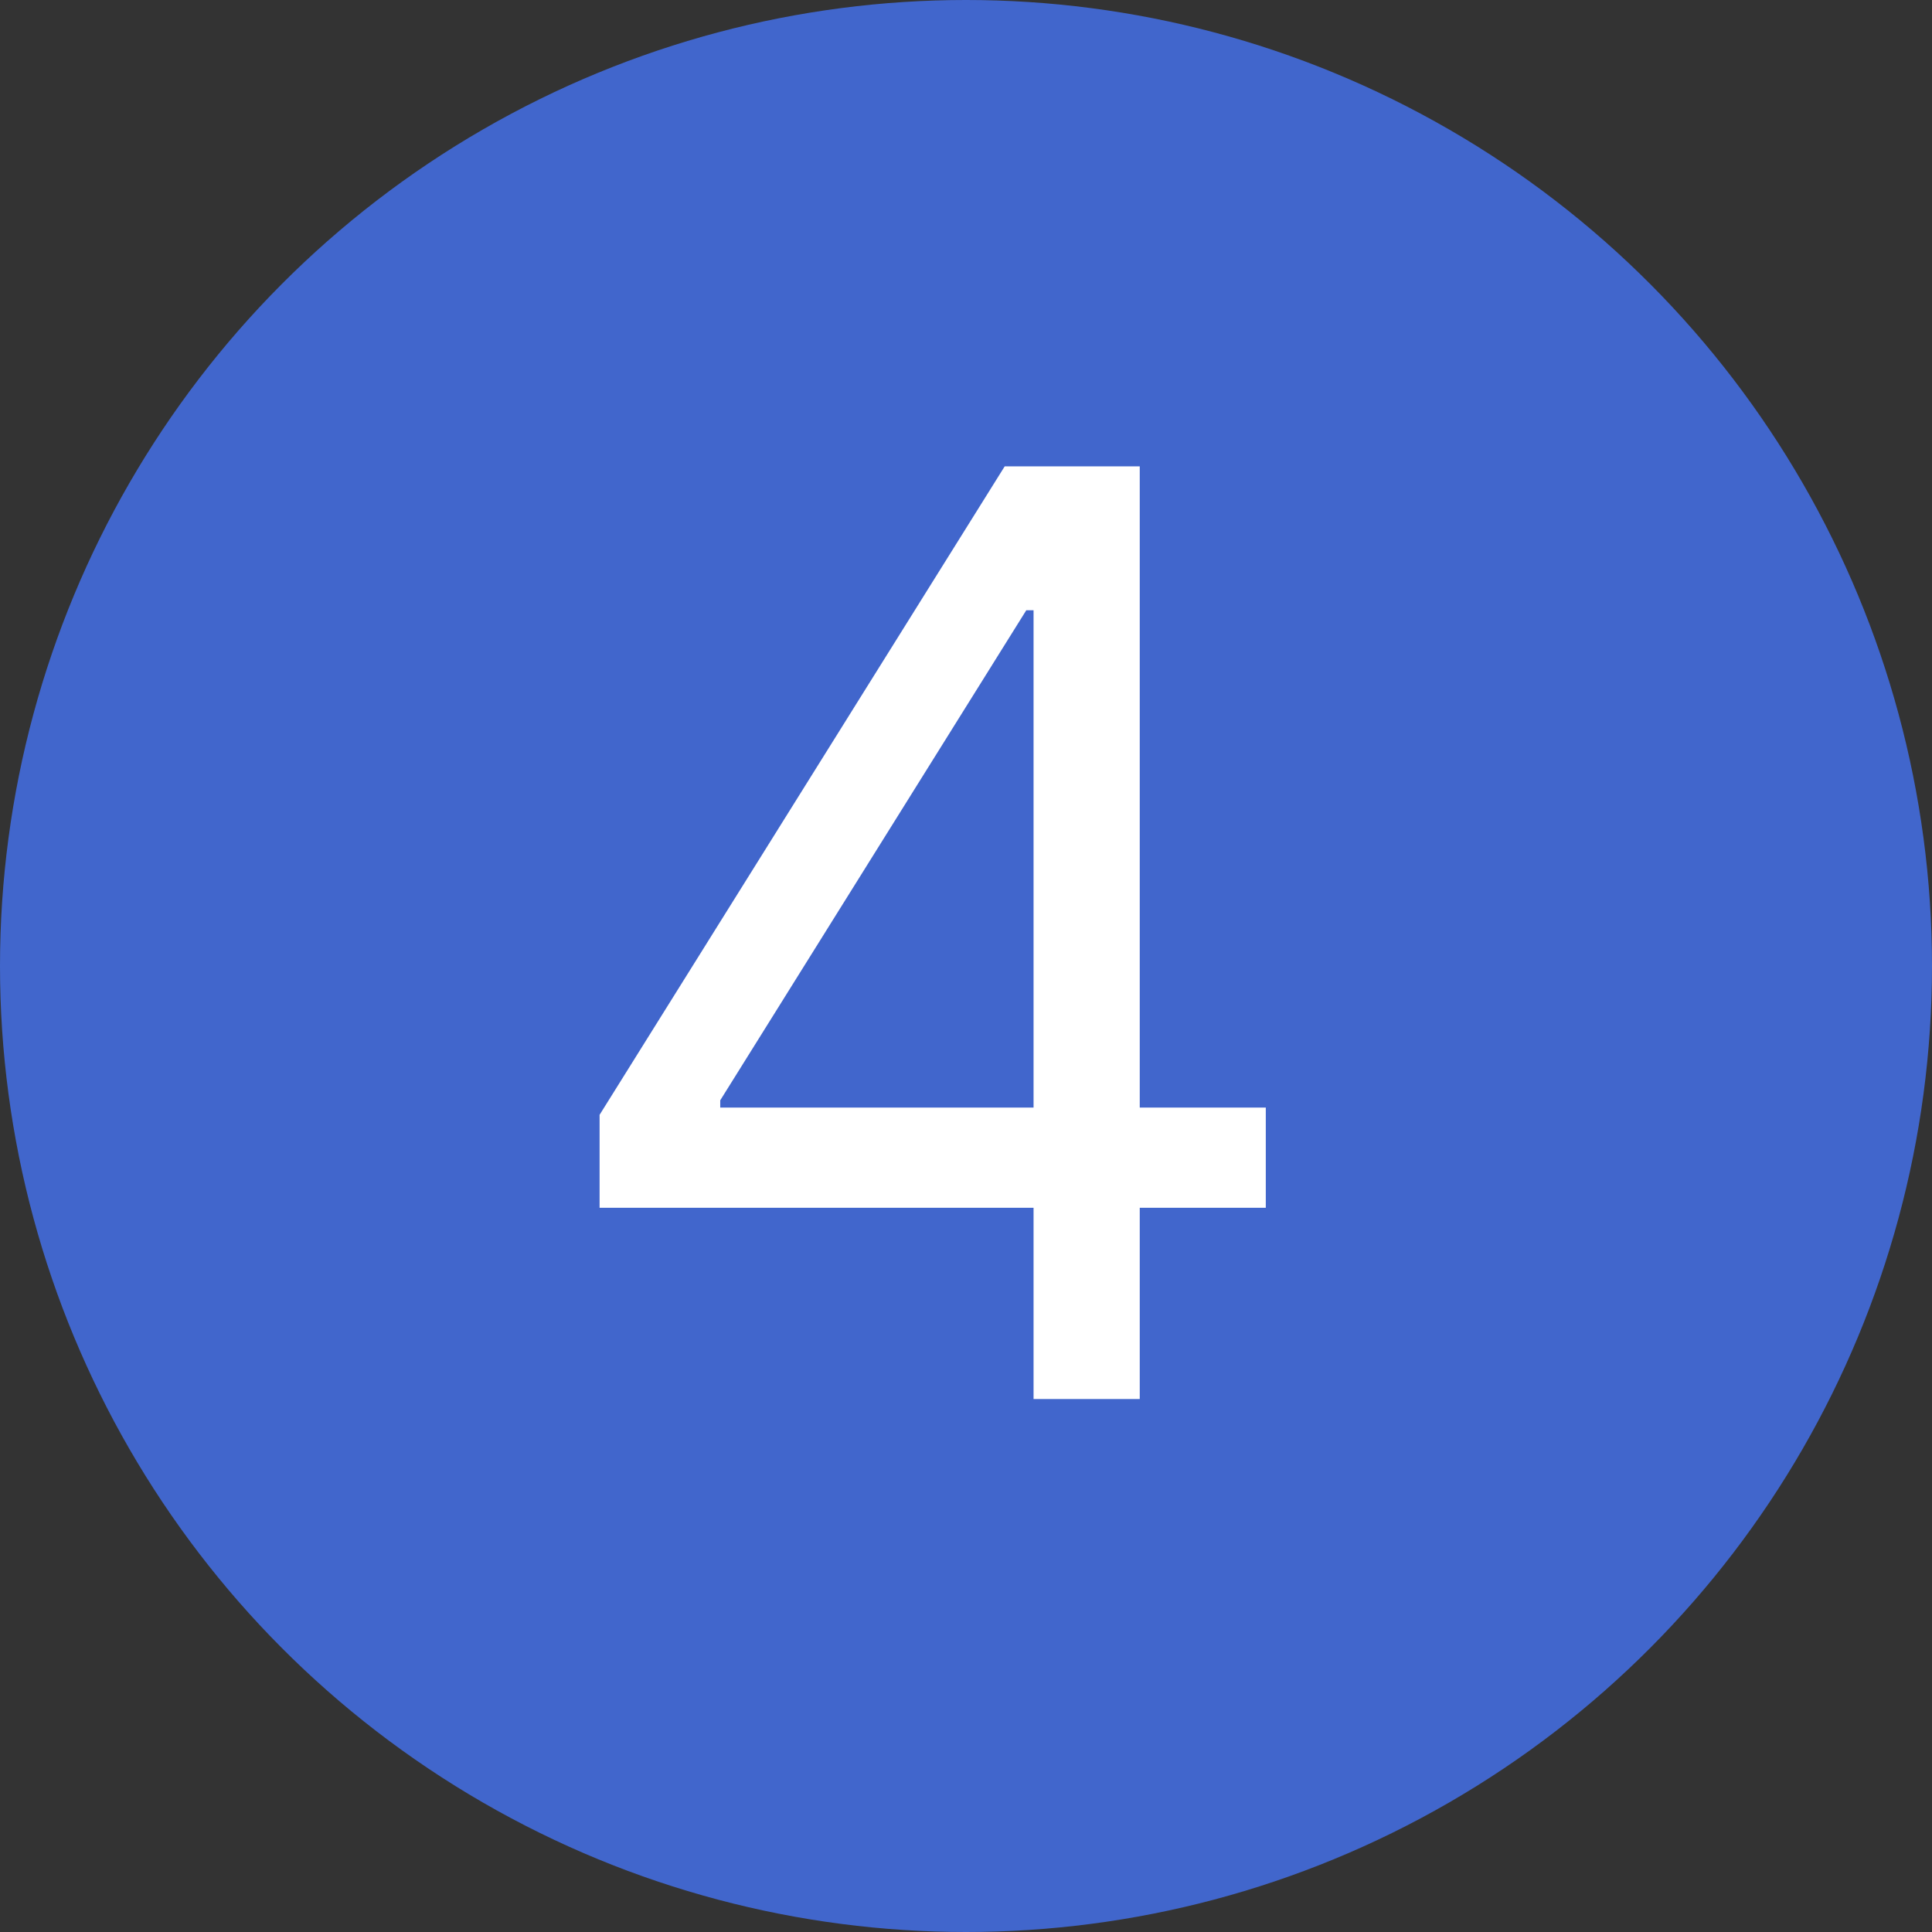 <?xml version="1.0" encoding="UTF-8"?> <svg xmlns="http://www.w3.org/2000/svg" width="29" height="29" viewBox="0 0 29 29" fill="none"><rect x="0" y="0" width="29" height="29" fill="#333333" stroke="none"/><circle cx="14.5" cy="14.5" r="14.5" fill="#4166CC"></circle><path d="M9 18.129V16.734L15.081 7H16.081V9.16H15.405L10.811 16.516V16.625H19V18.129H9ZM15.514 21V17.705V17.056V7H17.108V21H15.514Z" fill="white"></path></svg> 